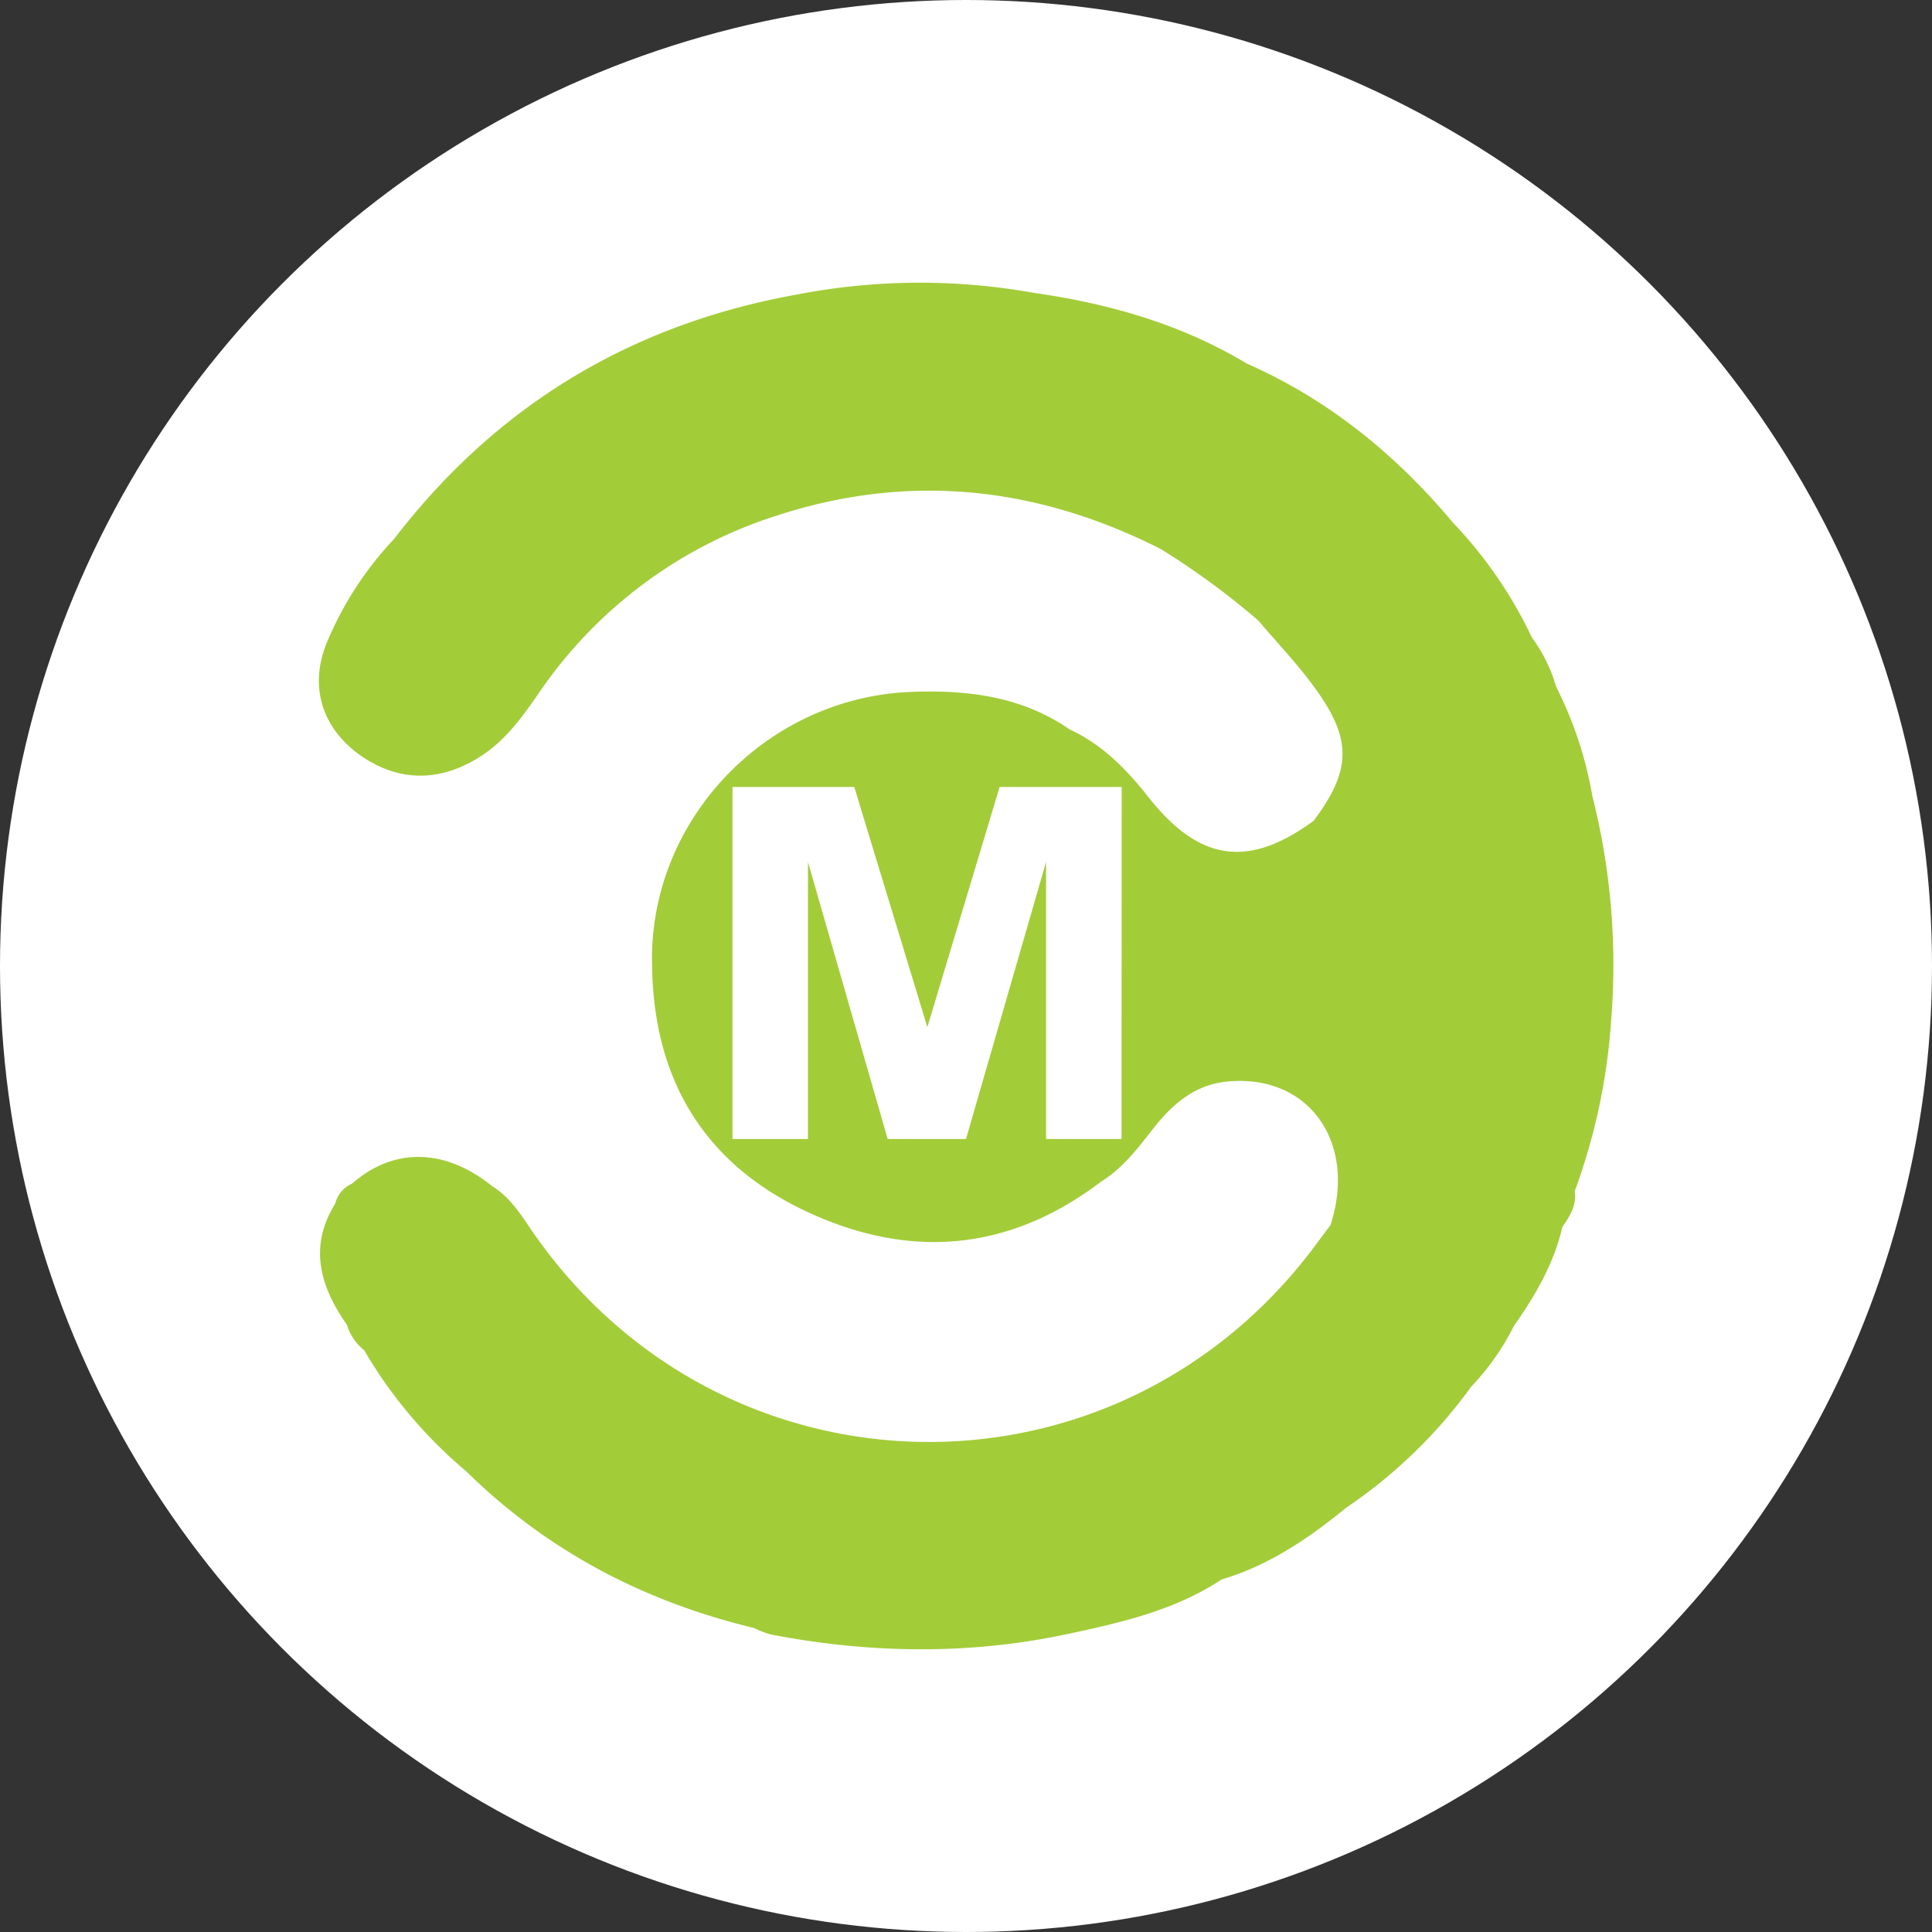 <svg xmlns="http://www.w3.org/2000/svg" viewBox="0 0 512 512"><rect x="0" y="0" width="512" height="512" fill="#333333" stroke="none"/><defs><style>.cls-1{fill:#fff;}.cls-2{fill:#a3cc39;}</style></defs><g id="Layer_2" data-name="Layer 2"><g id="Layer_1-2" data-name="Layer 1"><circle class="cls-1" cx="256" cy="256" r="256"/><path class="cls-2" d="M422,211a103,103,0,0,0-9.6-29A41,41,0,0,0,406,169a116.05,116.05,0,0,0-20.91-30.45c-15.14-18.08-33-32.65-54.7-42.21C313,85.86,293.85,80.44,273.9,77.6a170.77,170.77,0,0,0-62.58.43c-43.93,7.86-79.63,29.32-106.85,64.76A90.74,90.74,0,0,0,87,169.39c-5.27,11.85-2,23,8,30.44,10.24,7.39,21.28,7.6,32.1.78,6.78-4.26,11.3-10.57,15.74-17a120.41,120.41,0,0,1,63.4-47.1c35-11.3,68.79-7.52,101.39,9a203,203,0,0,1,25.82,18.93c5,5.89,10.35,11.48,14.88,17.7,10.08,13.79,9.84,21.94-.19,35.37-17.3,12.69-30.33,10.79-43.74-6.2-5.78-7.34-12.23-14-20.93-18-12.76-8.83-27.21-10.54-42.18-9.94-38.51,1.57-69.43,34.23-68.48,72.34.32,29.81,13.35,52.19,40.3,65.06,27.31,13,53.91,11.17,78.54-7.52,5.81-3.57,9.83-8.87,13.93-14.12,5.07-6.47,11-11.67,19.65-12.51,21.48-2.09,34.47,15.95,27.39,38q-2.58,3.45-5.15,6.89c-53.32,69.65-156.56,67-206.44-5.24-3-4.4-5.86-9-10.54-11.88-12.48-10.11-26.12-10.39-37.15-.75A8,8,0,0,0,88.82,319c-7.11,11.49-3.94,22,3.12,32.09a13.54,13.54,0,0,0,4.55,6.71,123,123,0,0,0,27.05,32.1C145,411,170.63,424.42,199.77,431.42a26.68,26.68,0,0,0,4.43,1.72c26.41,5.09,52.89,5.48,79.2-.21,14-3,28.07-6.24,40.31-14.34,12.53-3.72,23.07-10.87,33-19a132,132,0,0,0,33.17-32.1,66.18,66.18,0,0,0,11.3-16.06c5.65-8.06,10.6-16.47,12.84-26.2,1.92-2.89,3.88-5.77,3.29-9.53A162.2,162.2,0,0,0,427,270a182.37,182.37,0,0,0-5-59M297.22,301.85h-20V228.43L256,301.85H235.24l-21.12-73.42v73.42h-20V208.56h32.27l19.37,63.64,19.15-63.64h32.34Z"/></g></g></svg>